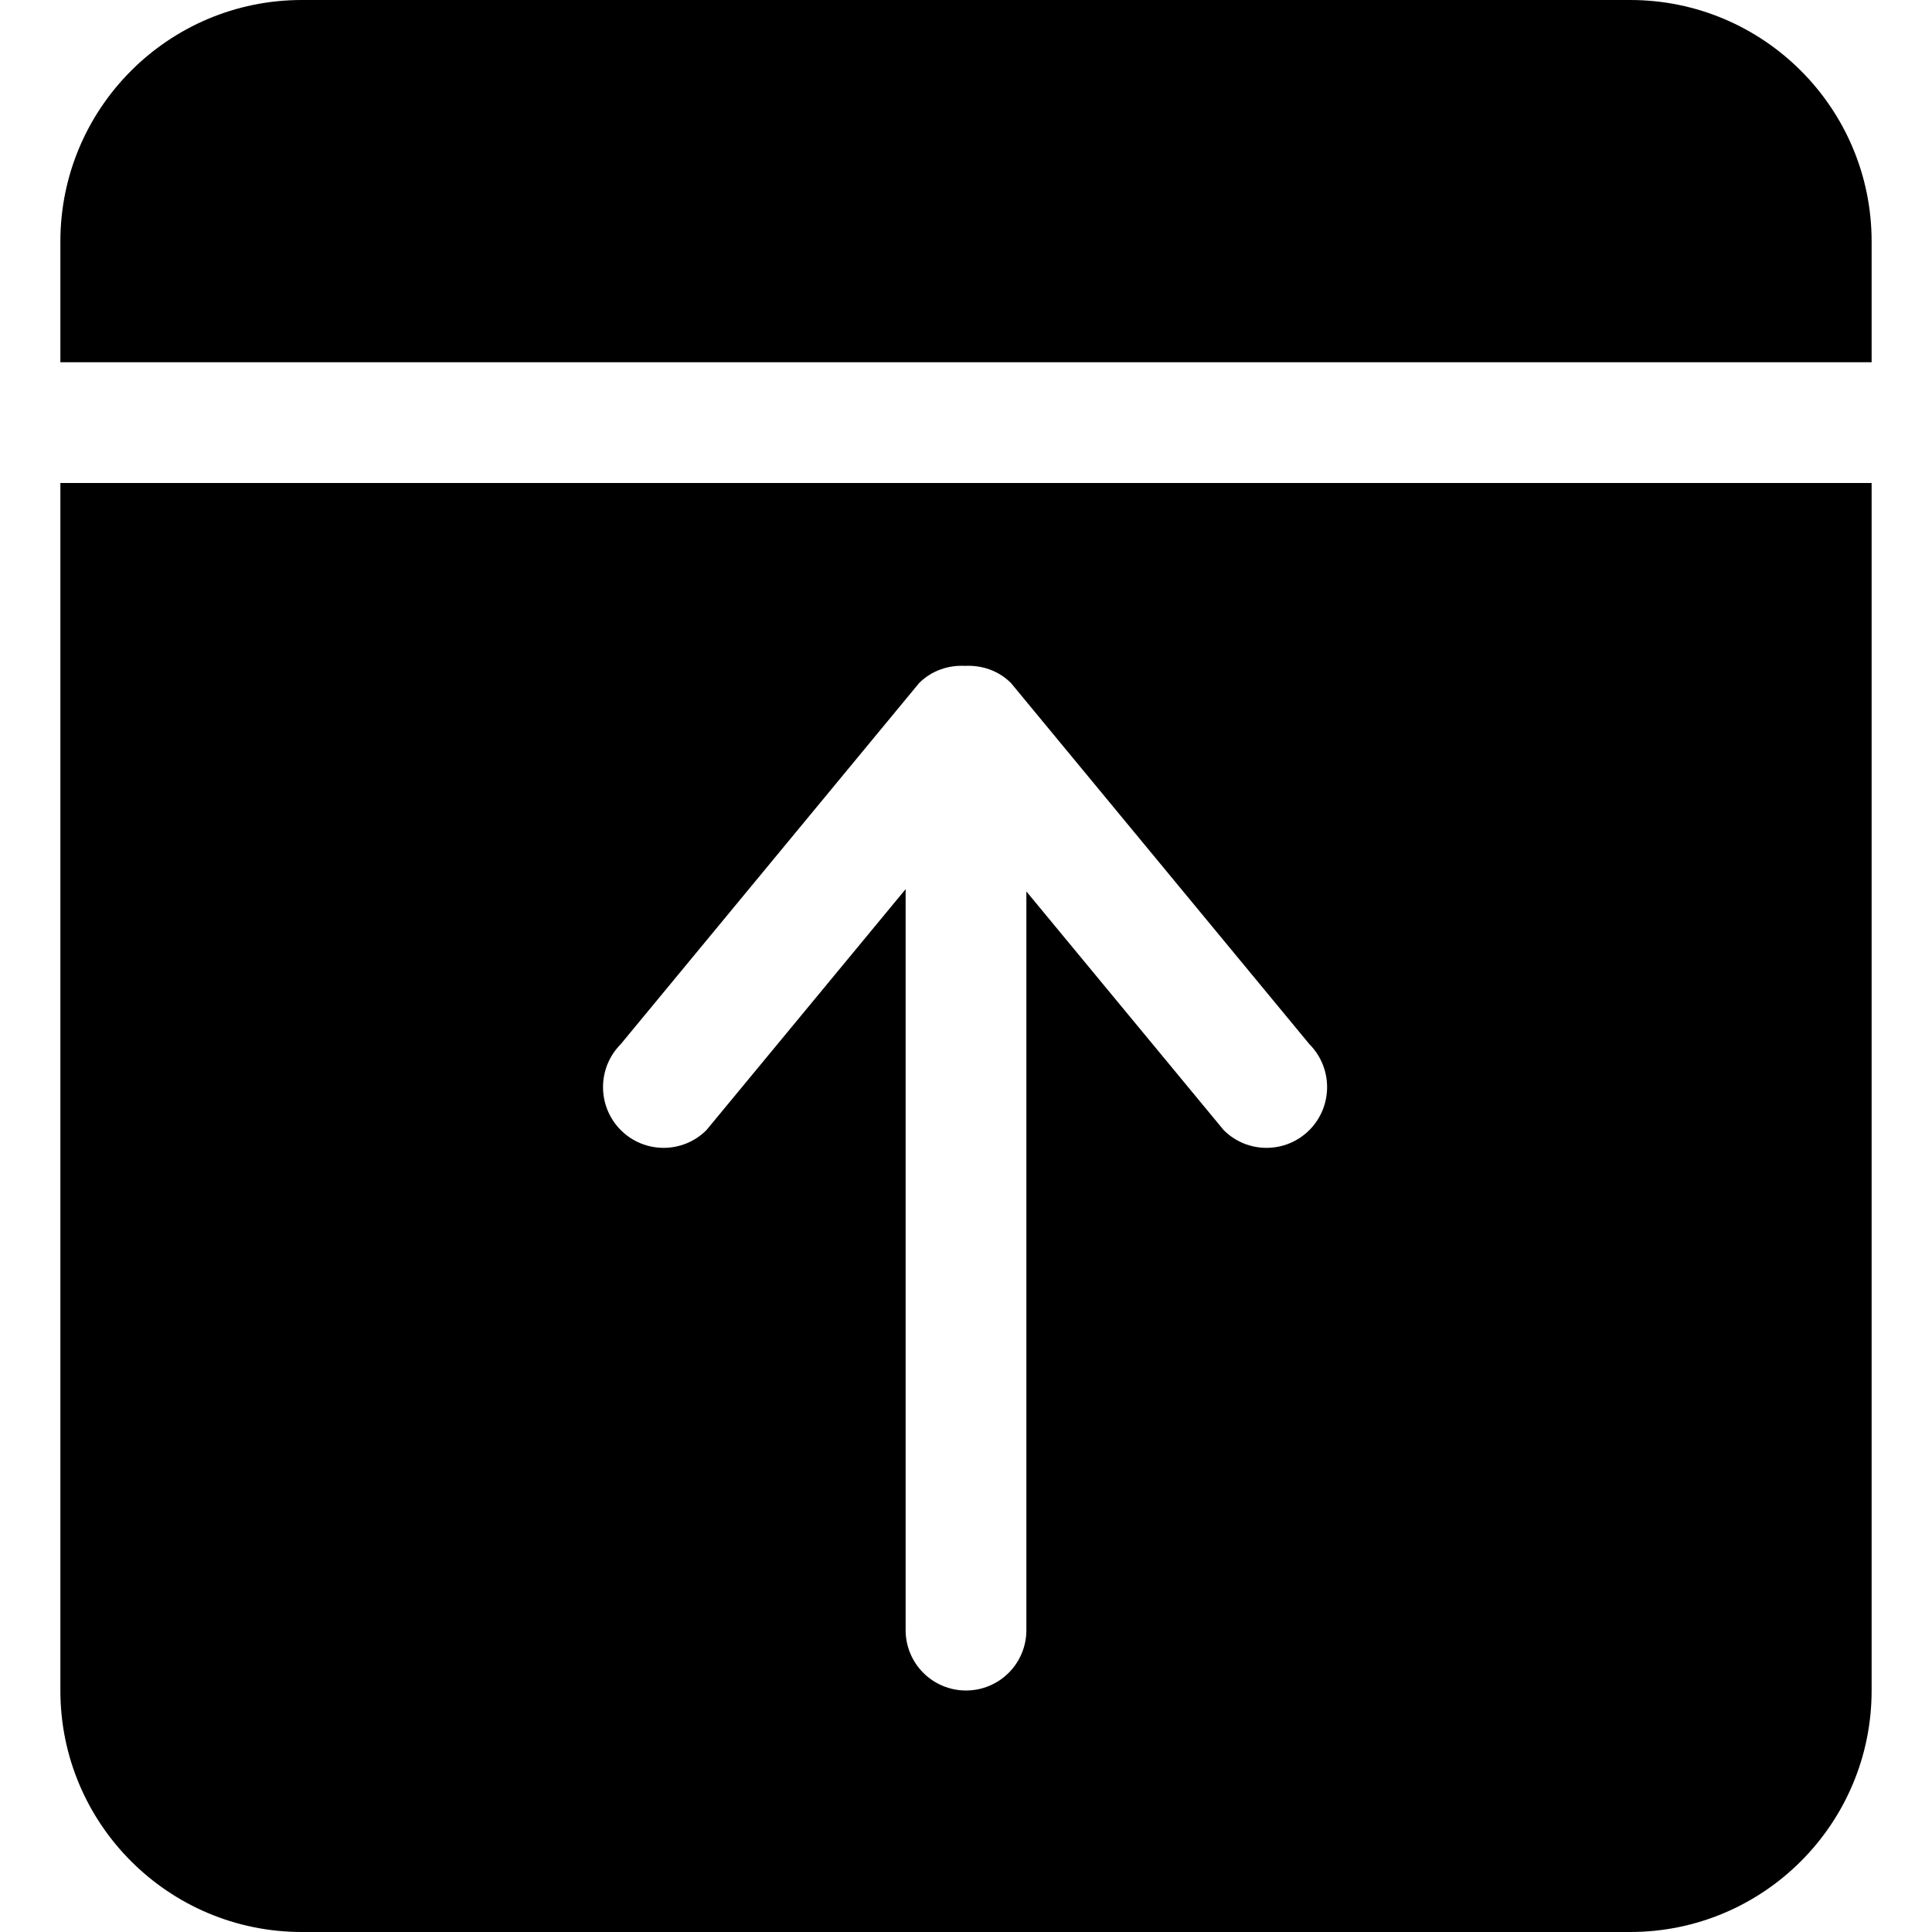 <?xml version="1.0" encoding="UTF-8" standalone="no"?>
<!-- Uploaded to: SVG Repo, www.svgrepo.com, Generator: SVG Repo Mixer Tools -->
<svg width="800px" height="800px" viewBox="-1 0 32 32" version="1.1" xmlns="http://www.w3.org/2000/svg" xmlns:xlink="http://www.w3.org/1999/xlink" xmlns:sketch="http://www.bohemiancoding.com/sketch/ns">
    
    <title>align-top</title>
    <desc>Created with Sketch Beta.</desc>
    <defs>

</defs>
    <g id="Page-1" stroke="none" stroke-width="1" fill="none" fill-rule="evenodd" sketch:type="MSPage">
        <g id="Icon-Set-Filled" sketch:type="MSLayerGroup" transform="translate(-415, -673)" fill="#000000">
            <path d="M441,673 L419,673 C416.791,673 415,674.791 415,677 L415,679 L445,679 L445,677 C445,674.791 443.209,673 441,673 L441,673 Z M424.282,690.294 L429.224,684.313 C429.434,684.104 429.711,684.015 429.984,684.029 C430.258,684.015 430.535,684.104 430.745,684.313 L435.687,690.294 C436.079,690.688 436.079,691.324 435.687,691.718 C435.295,692.11 434.659,692.11 434.268,691.718 L431,687.765 L431,700 C431,700.552 430.553,701 430,701 C429.447,701 429,700.552 429,700 L429,687.727 L425.701,691.718 C425.31,692.11 424.674,692.11 424.282,691.718 C423.89,691.324 423.89,690.688 424.282,690.294 L424.282,690.294 Z M415,701 C415,703.209 416.791,705 419,705 L441,705 C443.209,705 445,703.209 445,701 L445,681 L415,681 L415,701 L415,701 Z" id="align-top" sketch:type="MSShapeGroup">

</path>
        </g>
    </g>
</svg>